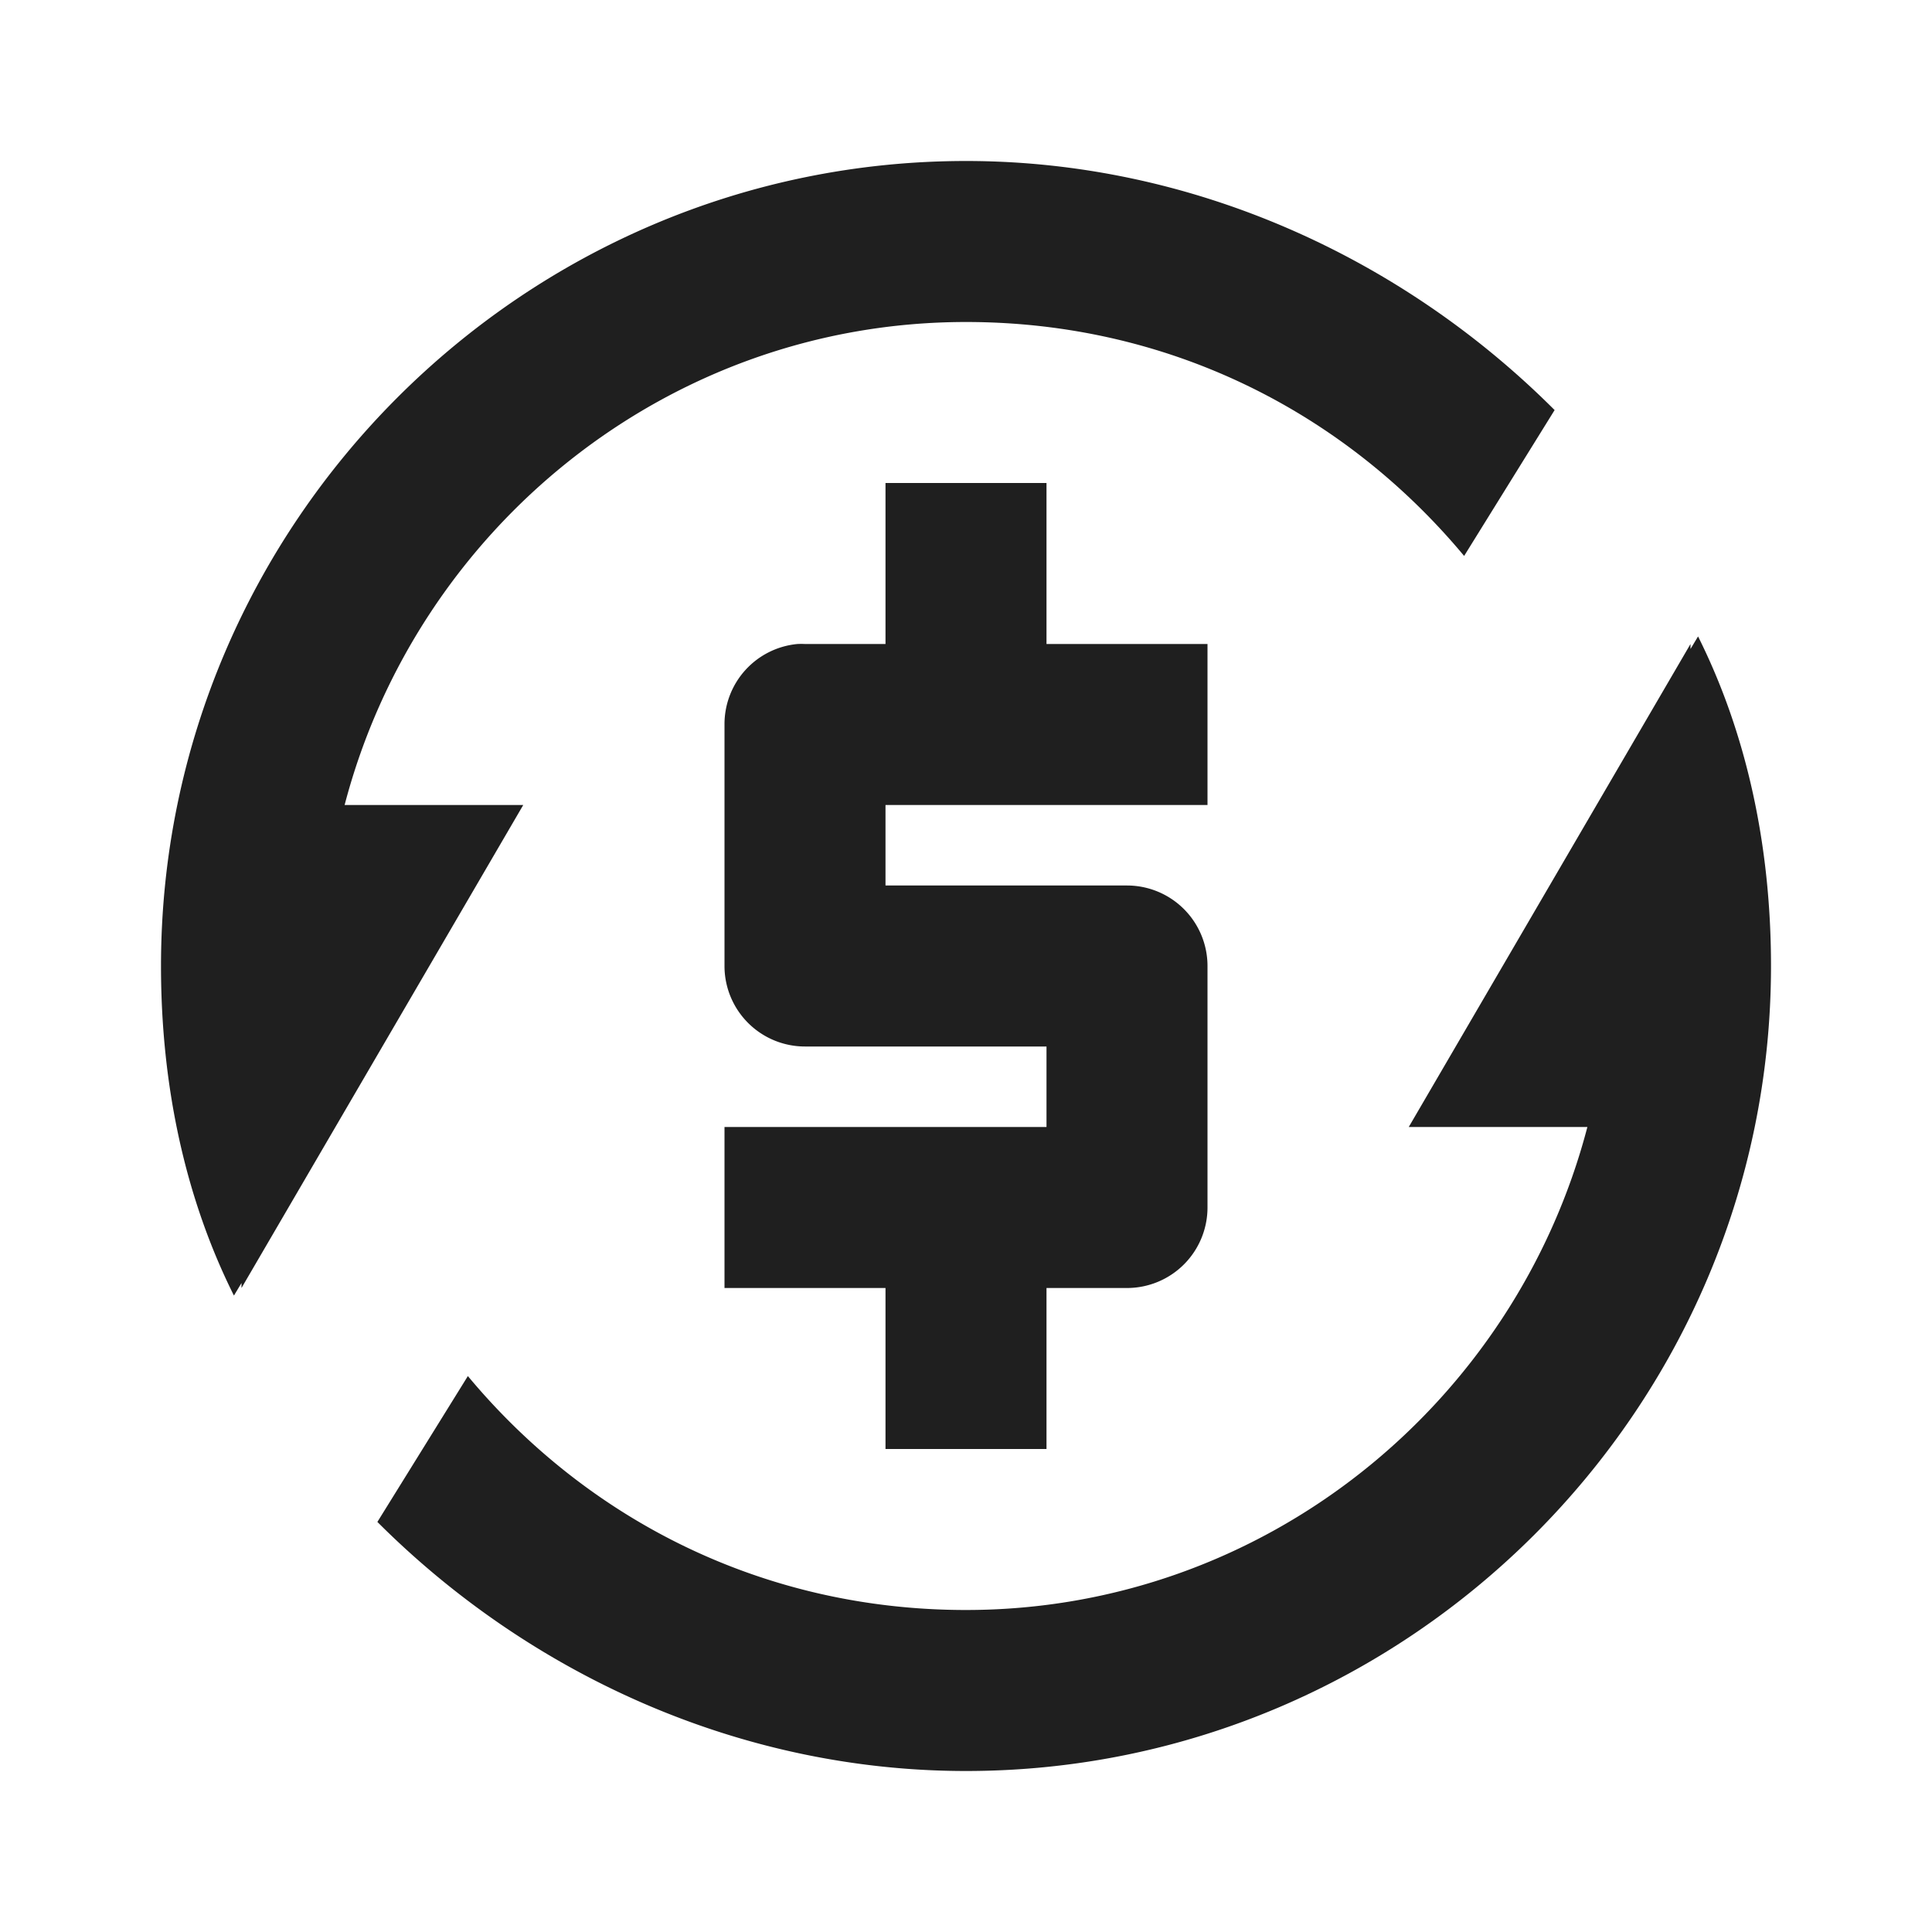 <?xml version="1.0" encoding="utf-8"?>
<svg xmlns="http://www.w3.org/2000/svg" viewBox="0 0 24 24" enable-background="new 0 0 24 24" fill="#1f1f1f"><path style="text-indent:0;text-align:start;line-height:normal;text-transform:none;block-progression:tb;-inkscape-font-specification:Bitstream Vera Sans" d="M 12 2 C 6.5 2 2 6.5 2 12 C 2 13.5 2.306 14.894 2.906 16.094 L 3 15.938 L 3 16 L 6.5 10 L 4.281 10 C 5.179 6.565 8.294 4 12 4 C 14.5 4 16.688 5.106 18.188 6.906 L 19.312 5.094 C 17.413 3.194 14.8 2 12 2 z M 11 6 L 11 8 L 10 8 A 1 1 0 0 0 9.906 8 A 1 1 0 0 0 9 9 L 9 12 A 1 1 0 0 0 10 13 L 13 13 L 13 14 L 9 14 L 9 16 L 11 16 L 11 18 L 13 18 L 13 16 L 14 16 A 1 1 0 0 0 15 15 L 15 12 A 1 1 0 0 0 14 11 L 11 11 L 11 10 L 15 10 L 15 8 L 13 8 L 13 6 L 11 6 z M 21.094 7.906 L 21 8.062 L 21 8 L 17.5 14 L 19.719 14 C 18.821 17.435 15.706 20 12 20 C 9.5 20 7.312 18.894 5.812 17.094 L 4.688 18.906 C 6.588 20.806 9.2 22 12 22 C 17.5 22 22 17.5 22 12 C 22 10.5 21.694 9.106 21.094 7.906 z" color="#000" overflow="visible" enable-background="accumulate" font-family="Bitstream Vera Sans" fill="#1f1f1f"/></svg>
